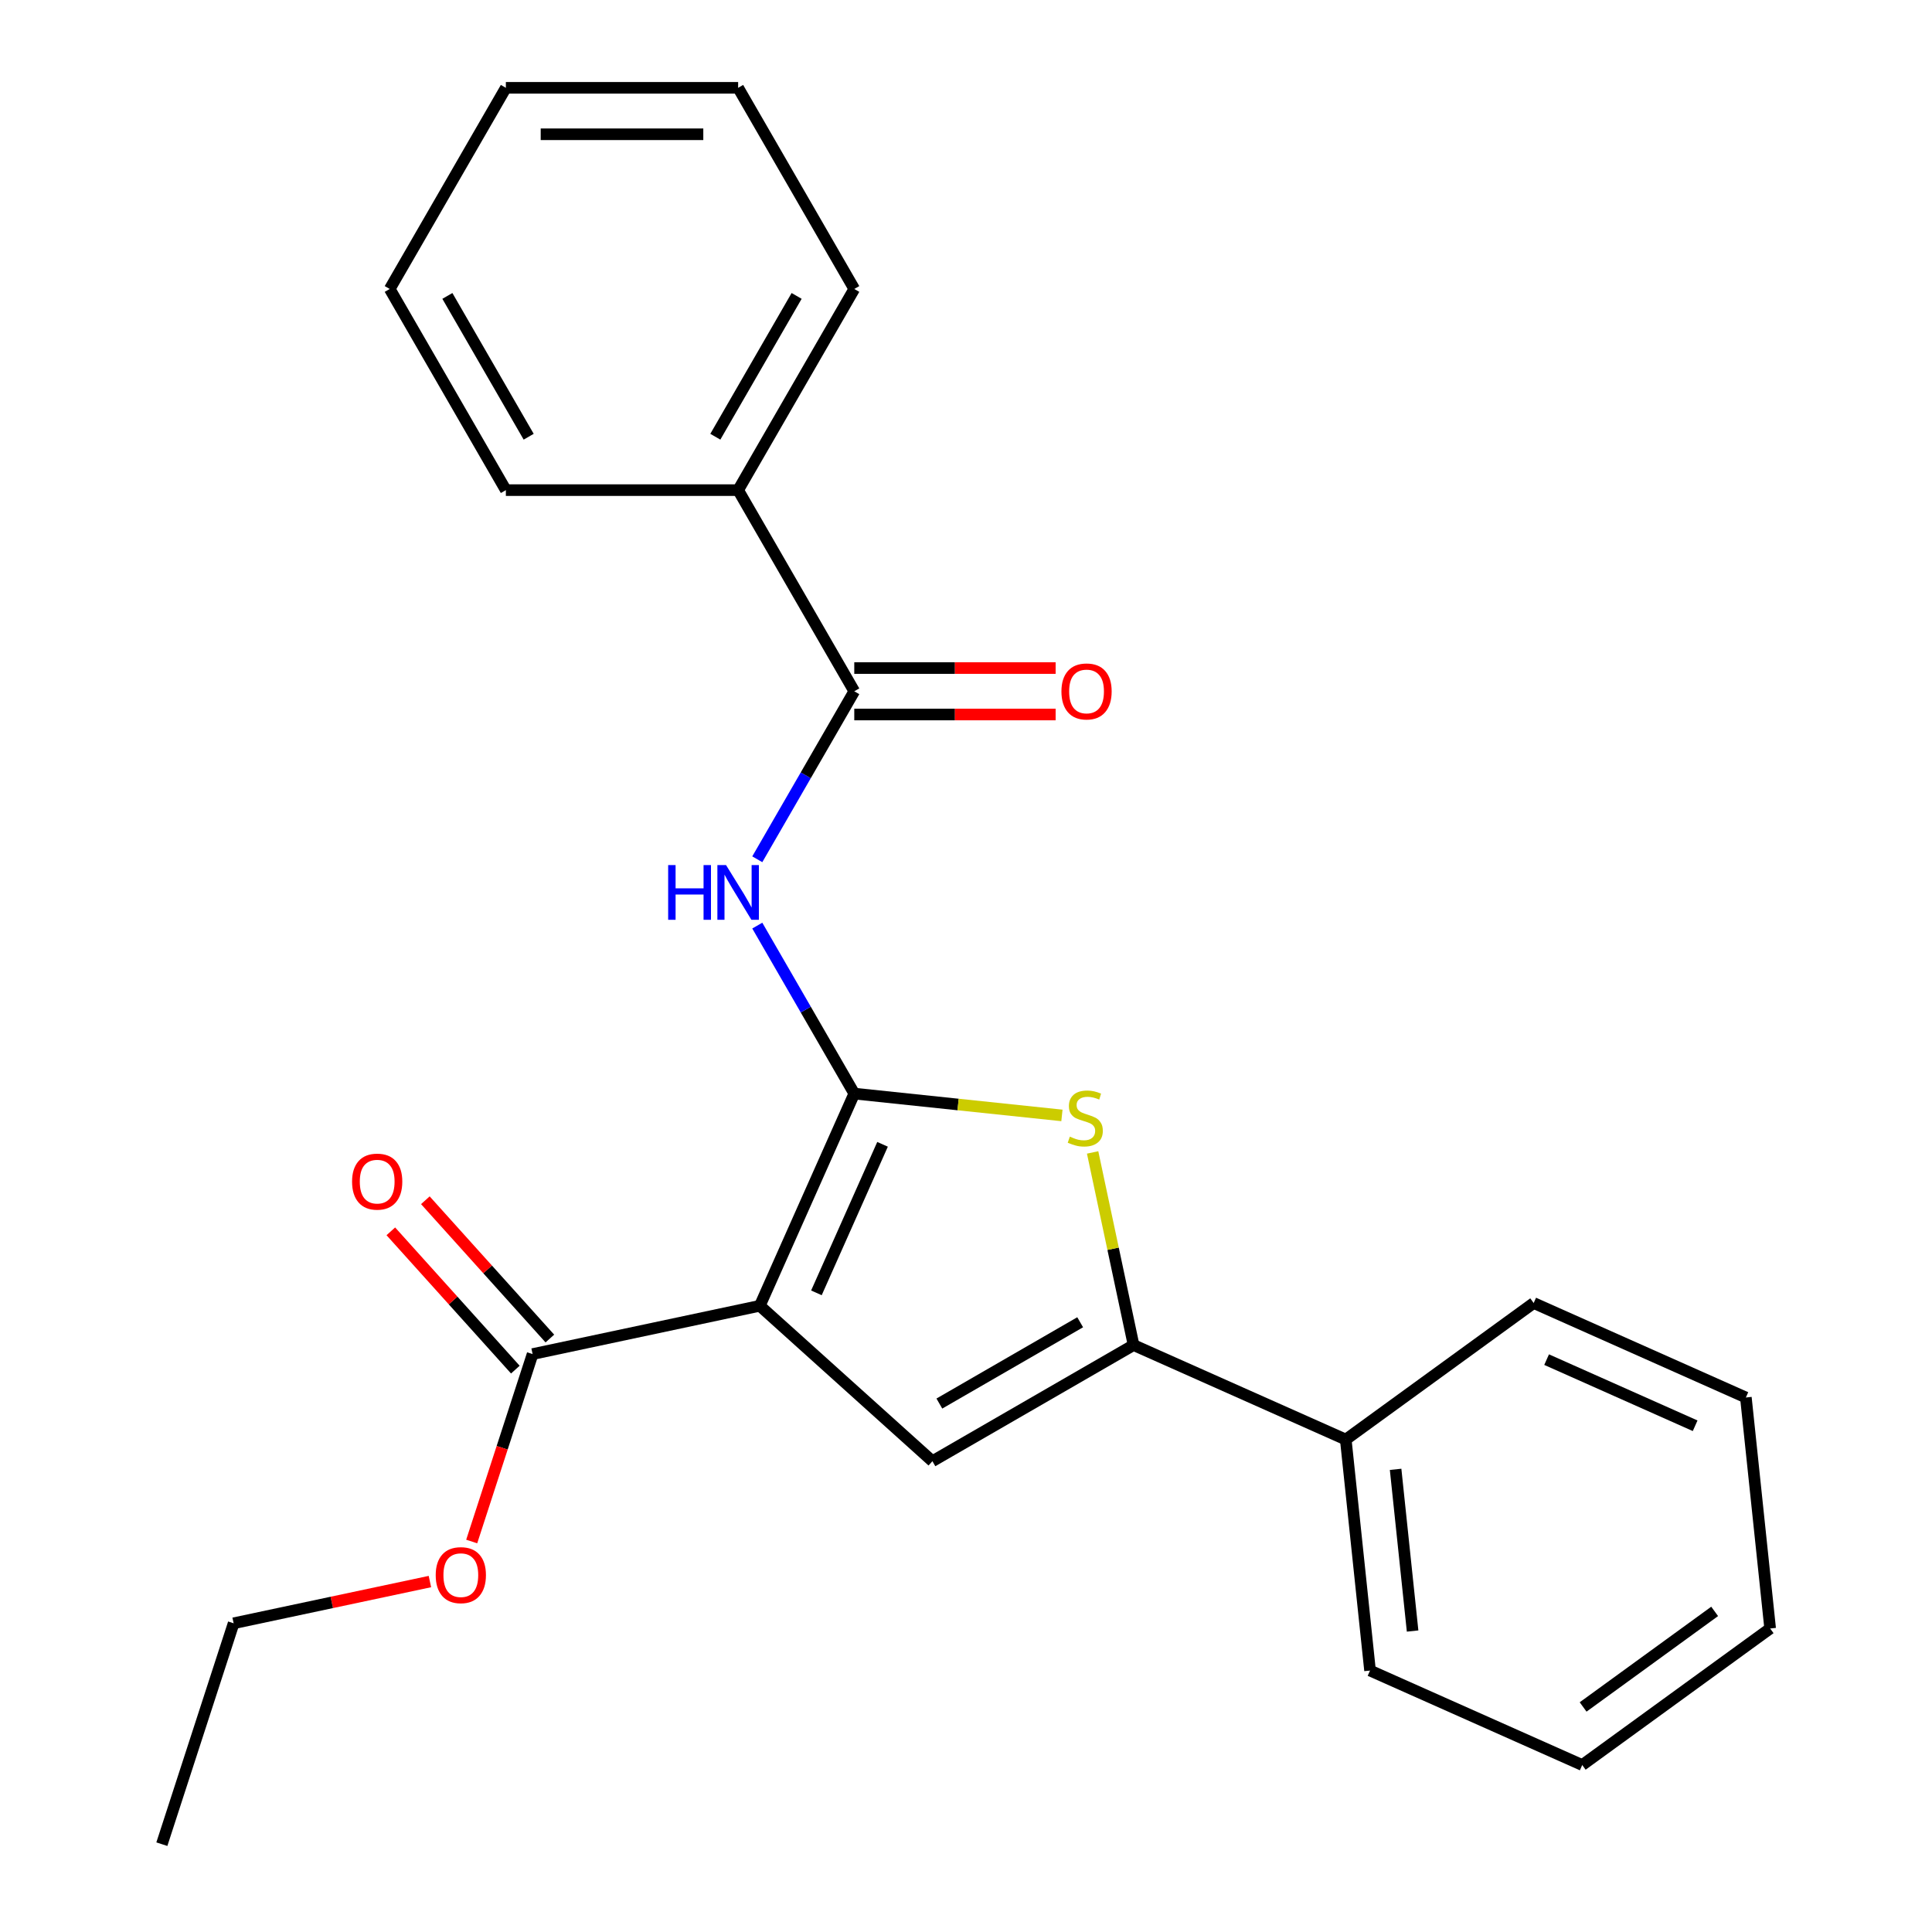<?xml version='1.0' encoding='iso-8859-1'?>
<svg version='1.1' baseProfile='full'
              xmlns='http://www.w3.org/2000/svg'
                      xmlns:rdkit='http://www.rdkit.org/xml'
                      xmlns:xlink='http://www.w3.org/1999/xlink'
                  xml:space='preserve'
width='1000px' height='1000px' viewBox='0 0 1000 1000'>
<!-- END OF HEADER -->
<rect style='opacity:1.0;fill:#FFFFFF;stroke:none' width='1000' height='1000' x='0' y='0'> </rect>
<path class='bond-0' d='M 586.734,696.206 L 482.616,756.319' style='fill:none;fill-rule:evenodd;stroke:#000000;stroke-width:6px;stroke-linecap:butt;stroke-linejoin:miter;stroke-opacity:1' />
<path class='bond-0' d='M 559.094,684.4 L 486.211,726.478' style='fill:none;fill-rule:evenodd;stroke:#000000;stroke-width:6px;stroke-linecap:butt;stroke-linejoin:miter;stroke-opacity:1' />
<path class='bond-1' d='M 586.734,696.206 L 576.137,646.35' style='fill:none;fill-rule:evenodd;stroke:#000000;stroke-width:6px;stroke-linecap:butt;stroke-linejoin:miter;stroke-opacity:1' />
<path class='bond-1' d='M 576.137,646.35 L 565.539,596.495' style='fill:none;fill-rule:evenodd;stroke:#CCCC00;stroke-width:6px;stroke-linecap:butt;stroke-linejoin:miter;stroke-opacity:1' />
<path class='bond-2' d='M 586.734,696.206 L 696.564,745.106' style='fill:none;fill-rule:evenodd;stroke:#000000;stroke-width:6px;stroke-linecap:butt;stroke-linejoin:miter;stroke-opacity:1' />
<path class='bond-3' d='M 482.616,756.319 L 393.272,675.873' style='fill:none;fill-rule:evenodd;stroke:#000000;stroke-width:6px;stroke-linecap:butt;stroke-linejoin:miter;stroke-opacity:1' />
<path class='bond-4' d='M 393.272,675.873 L 442.172,566.042' style='fill:none;fill-rule:evenodd;stroke:#000000;stroke-width:6px;stroke-linecap:butt;stroke-linejoin:miter;stroke-opacity:1' />
<path class='bond-4' d='M 422.573,669.178 L 456.803,592.297' style='fill:none;fill-rule:evenodd;stroke:#000000;stroke-width:6px;stroke-linecap:butt;stroke-linejoin:miter;stroke-opacity:1' />
<path class='bond-5' d='M 393.272,675.873 L 275.675,700.869' style='fill:none;fill-rule:evenodd;stroke:#000000;stroke-width:6px;stroke-linecap:butt;stroke-linejoin:miter;stroke-opacity:1' />
<path class='bond-6' d='M 442.172,566.042 L 495.912,571.69' style='fill:none;fill-rule:evenodd;stroke:#000000;stroke-width:6px;stroke-linecap:butt;stroke-linejoin:miter;stroke-opacity:1' />
<path class='bond-6' d='M 495.912,571.69 L 549.652,577.339' style='fill:none;fill-rule:evenodd;stroke:#CCCC00;stroke-width:6px;stroke-linecap:butt;stroke-linejoin:miter;stroke-opacity:1' />
<path class='bond-7' d='M 442.172,566.042 L 417.071,522.566' style='fill:none;fill-rule:evenodd;stroke:#000000;stroke-width:6px;stroke-linecap:butt;stroke-linejoin:miter;stroke-opacity:1' />
<path class='bond-7' d='M 417.071,522.566 L 391.97,479.09' style='fill:none;fill-rule:evenodd;stroke:#0000FF;stroke-width:6px;stroke-linecap:butt;stroke-linejoin:miter;stroke-opacity:1' />
<path class='bond-8' d='M 391.97,444.759 L 417.071,401.283' style='fill:none;fill-rule:evenodd;stroke:#0000FF;stroke-width:6px;stroke-linecap:butt;stroke-linejoin:miter;stroke-opacity:1' />
<path class='bond-8' d='M 417.071,401.283 L 442.172,357.807' style='fill:none;fill-rule:evenodd;stroke:#000000;stroke-width:6px;stroke-linecap:butt;stroke-linejoin:miter;stroke-opacity:1' />
<path class='bond-9' d='M 275.675,700.869 L 259.914,749.376' style='fill:none;fill-rule:evenodd;stroke:#000000;stroke-width:6px;stroke-linecap:butt;stroke-linejoin:miter;stroke-opacity:1' />
<path class='bond-9' d='M 259.914,749.376 L 244.153,797.883' style='fill:none;fill-rule:evenodd;stroke:#FF0000;stroke-width:6px;stroke-linecap:butt;stroke-linejoin:miter;stroke-opacity:1' />
<path class='bond-10' d='M 284.609,692.824 L 252.384,657.035' style='fill:none;fill-rule:evenodd;stroke:#000000;stroke-width:6px;stroke-linecap:butt;stroke-linejoin:miter;stroke-opacity:1' />
<path class='bond-10' d='M 252.384,657.035 L 220.159,621.245' style='fill:none;fill-rule:evenodd;stroke:#FF0000;stroke-width:6px;stroke-linecap:butt;stroke-linejoin:miter;stroke-opacity:1' />
<path class='bond-10' d='M 266.74,708.913 L 234.515,673.124' style='fill:none;fill-rule:evenodd;stroke:#000000;stroke-width:6px;stroke-linecap:butt;stroke-linejoin:miter;stroke-opacity:1' />
<path class='bond-10' d='M 234.515,673.124 L 202.291,637.335' style='fill:none;fill-rule:evenodd;stroke:#FF0000;stroke-width:6px;stroke-linecap:butt;stroke-linejoin:miter;stroke-opacity:1' />
<path class='bond-11' d='M 222.518,818.611 L 171.722,829.408' style='fill:none;fill-rule:evenodd;stroke:#FF0000;stroke-width:6px;stroke-linecap:butt;stroke-linejoin:miter;stroke-opacity:1' />
<path class='bond-11' d='M 171.722,829.408 L 120.926,840.205' style='fill:none;fill-rule:evenodd;stroke:#000000;stroke-width:6px;stroke-linecap:butt;stroke-linejoin:miter;stroke-opacity:1' />
<path class='bond-12' d='M 120.926,840.205 L 83.775,954.545' style='fill:none;fill-rule:evenodd;stroke:#000000;stroke-width:6px;stroke-linecap:butt;stroke-linejoin:miter;stroke-opacity:1' />
<path class='bond-13' d='M 442.172,369.83 L 494.281,369.83' style='fill:none;fill-rule:evenodd;stroke:#000000;stroke-width:6px;stroke-linecap:butt;stroke-linejoin:miter;stroke-opacity:1' />
<path class='bond-13' d='M 494.281,369.83 L 546.391,369.83' style='fill:none;fill-rule:evenodd;stroke:#FF0000;stroke-width:6px;stroke-linecap:butt;stroke-linejoin:miter;stroke-opacity:1' />
<path class='bond-13' d='M 442.172,345.785 L 494.281,345.785' style='fill:none;fill-rule:evenodd;stroke:#000000;stroke-width:6px;stroke-linecap:butt;stroke-linejoin:miter;stroke-opacity:1' />
<path class='bond-13' d='M 494.281,345.785 L 546.391,345.785' style='fill:none;fill-rule:evenodd;stroke:#FF0000;stroke-width:6px;stroke-linecap:butt;stroke-linejoin:miter;stroke-opacity:1' />
<path class='bond-14' d='M 442.172,357.807 L 382.059,253.69' style='fill:none;fill-rule:evenodd;stroke:#000000;stroke-width:6px;stroke-linecap:butt;stroke-linejoin:miter;stroke-opacity:1' />
<path class='bond-15' d='M 382.059,253.69 L 442.172,149.572' style='fill:none;fill-rule:evenodd;stroke:#000000;stroke-width:6px;stroke-linecap:butt;stroke-linejoin:miter;stroke-opacity:1' />
<path class='bond-15' d='M 370.253,226.049 L 412.331,153.167' style='fill:none;fill-rule:evenodd;stroke:#000000;stroke-width:6px;stroke-linecap:butt;stroke-linejoin:miter;stroke-opacity:1' />
<path class='bond-16' d='M 382.059,253.69 L 261.835,253.69' style='fill:none;fill-rule:evenodd;stroke:#000000;stroke-width:6px;stroke-linecap:butt;stroke-linejoin:miter;stroke-opacity:1' />
<path class='bond-17' d='M 442.172,149.572 L 382.059,45.455' style='fill:none;fill-rule:evenodd;stroke:#000000;stroke-width:6px;stroke-linecap:butt;stroke-linejoin:miter;stroke-opacity:1' />
<path class='bond-18' d='M 261.835,253.69 L 201.723,149.572' style='fill:none;fill-rule:evenodd;stroke:#000000;stroke-width:6px;stroke-linecap:butt;stroke-linejoin:miter;stroke-opacity:1' />
<path class='bond-18' d='M 273.642,226.049 L 231.563,153.167' style='fill:none;fill-rule:evenodd;stroke:#000000;stroke-width:6px;stroke-linecap:butt;stroke-linejoin:miter;stroke-opacity:1' />
<path class='bond-19' d='M 696.564,745.106 L 709.131,864.672' style='fill:none;fill-rule:evenodd;stroke:#000000;stroke-width:6px;stroke-linecap:butt;stroke-linejoin:miter;stroke-opacity:1' />
<path class='bond-19' d='M 722.363,760.528 L 731.159,844.224' style='fill:none;fill-rule:evenodd;stroke:#000000;stroke-width:6px;stroke-linecap:butt;stroke-linejoin:miter;stroke-opacity:1' />
<path class='bond-20' d='M 696.564,745.106 L 793.828,674.44' style='fill:none;fill-rule:evenodd;stroke:#000000;stroke-width:6px;stroke-linecap:butt;stroke-linejoin:miter;stroke-opacity:1' />
<path class='bond-21' d='M 709.131,864.672 L 818.962,913.572' style='fill:none;fill-rule:evenodd;stroke:#000000;stroke-width:6px;stroke-linecap:butt;stroke-linejoin:miter;stroke-opacity:1' />
<path class='bond-22' d='M 818.962,913.572 L 916.226,842.905' style='fill:none;fill-rule:evenodd;stroke:#000000;stroke-width:6px;stroke-linecap:butt;stroke-linejoin:miter;stroke-opacity:1' />
<path class='bond-22' d='M 819.418,883.519 L 887.503,834.053' style='fill:none;fill-rule:evenodd;stroke:#000000;stroke-width:6px;stroke-linecap:butt;stroke-linejoin:miter;stroke-opacity:1' />
<path class='bond-23' d='M 916.226,842.905 L 903.659,723.34' style='fill:none;fill-rule:evenodd;stroke:#000000;stroke-width:6px;stroke-linecap:butt;stroke-linejoin:miter;stroke-opacity:1' />
<path class='bond-24' d='M 903.659,723.34 L 793.828,674.44' style='fill:none;fill-rule:evenodd;stroke:#000000;stroke-width:6px;stroke-linecap:butt;stroke-linejoin:miter;stroke-opacity:1' />
<path class='bond-24' d='M 877.404,737.971 L 800.523,703.741' style='fill:none;fill-rule:evenodd;stroke:#000000;stroke-width:6px;stroke-linecap:butt;stroke-linejoin:miter;stroke-opacity:1' />
<path class='bond-25' d='M 382.059,45.455 L 261.835,45.455' style='fill:none;fill-rule:evenodd;stroke:#000000;stroke-width:6px;stroke-linecap:butt;stroke-linejoin:miter;stroke-opacity:1' />
<path class='bond-25' d='M 364.026,69.499 L 279.869,69.499' style='fill:none;fill-rule:evenodd;stroke:#000000;stroke-width:6px;stroke-linecap:butt;stroke-linejoin:miter;stroke-opacity:1' />
<path class='bond-26' d='M 201.723,149.572 L 261.835,45.455' style='fill:none;fill-rule:evenodd;stroke:#000000;stroke-width:6px;stroke-linecap:butt;stroke-linejoin:miter;stroke-opacity:1' />
<path  class='atom-4' d='M 553.738 588.329
Q 554.058 588.449, 555.378 589.009
Q 556.698 589.569, 558.138 589.929
Q 559.618 590.249, 561.058 590.249
Q 563.738 590.249, 565.298 588.969
Q 566.858 587.649, 566.858 585.369
Q 566.858 583.809, 566.058 582.849
Q 565.298 581.889, 564.098 581.369
Q 562.898 580.849, 560.898 580.249
Q 558.378 579.489, 556.858 578.769
Q 555.378 578.049, 554.298 576.529
Q 553.258 575.009, 553.258 572.449
Q 553.258 568.889, 555.658 566.689
Q 558.098 564.489, 562.898 564.489
Q 566.178 564.489, 569.898 566.049
L 568.978 569.129
Q 565.578 567.729, 563.018 567.729
Q 560.258 567.729, 558.738 568.889
Q 557.218 570.009, 557.258 571.969
Q 557.258 573.489, 558.018 574.409
Q 558.818 575.329, 559.938 575.849
Q 561.098 576.369, 563.018 576.969
Q 565.578 577.769, 567.098 578.569
Q 568.618 579.369, 569.698 581.009
Q 570.818 582.609, 570.818 585.369
Q 570.818 589.289, 568.178 591.409
Q 565.578 593.489, 561.218 593.489
Q 558.698 593.489, 556.778 592.929
Q 554.898 592.409, 552.658 591.489
L 553.738 588.329
' fill='#CCCC00'/>
<path  class='atom-5' d='M 345.839 447.765
L 349.679 447.765
L 349.679 459.805
L 364.159 459.805
L 364.159 447.765
L 367.999 447.765
L 367.999 476.085
L 364.159 476.085
L 364.159 463.005
L 349.679 463.005
L 349.679 476.085
L 345.839 476.085
L 345.839 447.765
' fill='#0000FF'/>
<path  class='atom-5' d='M 375.799 447.765
L 385.079 462.765
Q 385.999 464.245, 387.479 466.925
Q 388.959 469.605, 389.039 469.765
L 389.039 447.765
L 392.799 447.765
L 392.799 476.085
L 388.919 476.085
L 378.959 459.685
Q 377.799 457.765, 376.559 455.565
Q 375.359 453.365, 374.999 452.685
L 374.999 476.085
L 371.319 476.085
L 371.319 447.765
L 375.799 447.765
' fill='#0000FF'/>
<path  class='atom-7' d='M 225.523 815.289
Q 225.523 808.489, 228.883 804.689
Q 232.243 800.889, 238.523 800.889
Q 244.803 800.889, 248.163 804.689
Q 251.523 808.489, 251.523 815.289
Q 251.523 822.169, 248.123 826.089
Q 244.723 829.969, 238.523 829.969
Q 232.283 829.969, 228.883 826.089
Q 225.523 822.209, 225.523 815.289
M 238.523 826.769
Q 242.843 826.769, 245.163 823.889
Q 247.523 820.969, 247.523 815.289
Q 247.523 809.729, 245.163 806.929
Q 242.843 804.089, 238.523 804.089
Q 234.203 804.089, 231.843 806.889
Q 229.523 809.689, 229.523 815.289
Q 229.523 821.009, 231.843 823.889
Q 234.203 826.769, 238.523 826.769
' fill='#FF0000'/>
<path  class='atom-9' d='M 182.229 611.604
Q 182.229 604.804, 185.589 601.004
Q 188.949 597.204, 195.229 597.204
Q 201.509 597.204, 204.869 601.004
Q 208.229 604.804, 208.229 611.604
Q 208.229 618.484, 204.829 622.404
Q 201.429 626.284, 195.229 626.284
Q 188.989 626.284, 185.589 622.404
Q 182.229 618.524, 182.229 611.604
M 195.229 623.084
Q 199.549 623.084, 201.869 620.204
Q 204.229 617.284, 204.229 611.604
Q 204.229 606.044, 201.869 603.244
Q 199.549 600.404, 195.229 600.404
Q 190.909 600.404, 188.549 603.204
Q 186.229 606.004, 186.229 611.604
Q 186.229 617.324, 188.549 620.204
Q 190.909 623.084, 195.229 623.084
' fill='#FF0000'/>
<path  class='atom-12' d='M 549.396 357.887
Q 549.396 351.087, 552.756 347.287
Q 556.116 343.487, 562.396 343.487
Q 568.676 343.487, 572.036 347.287
Q 575.396 351.087, 575.396 357.887
Q 575.396 364.767, 571.996 368.687
Q 568.596 372.567, 562.396 372.567
Q 556.156 372.567, 552.756 368.687
Q 549.396 364.807, 549.396 357.887
M 562.396 369.367
Q 566.716 369.367, 569.036 366.487
Q 571.396 363.567, 571.396 357.887
Q 571.396 352.327, 569.036 349.527
Q 566.716 346.687, 562.396 346.687
Q 558.076 346.687, 555.716 349.487
Q 553.396 352.287, 553.396 357.887
Q 553.396 363.607, 555.716 366.487
Q 558.076 369.367, 562.396 369.367
' fill='#FF0000'/>
</svg>

